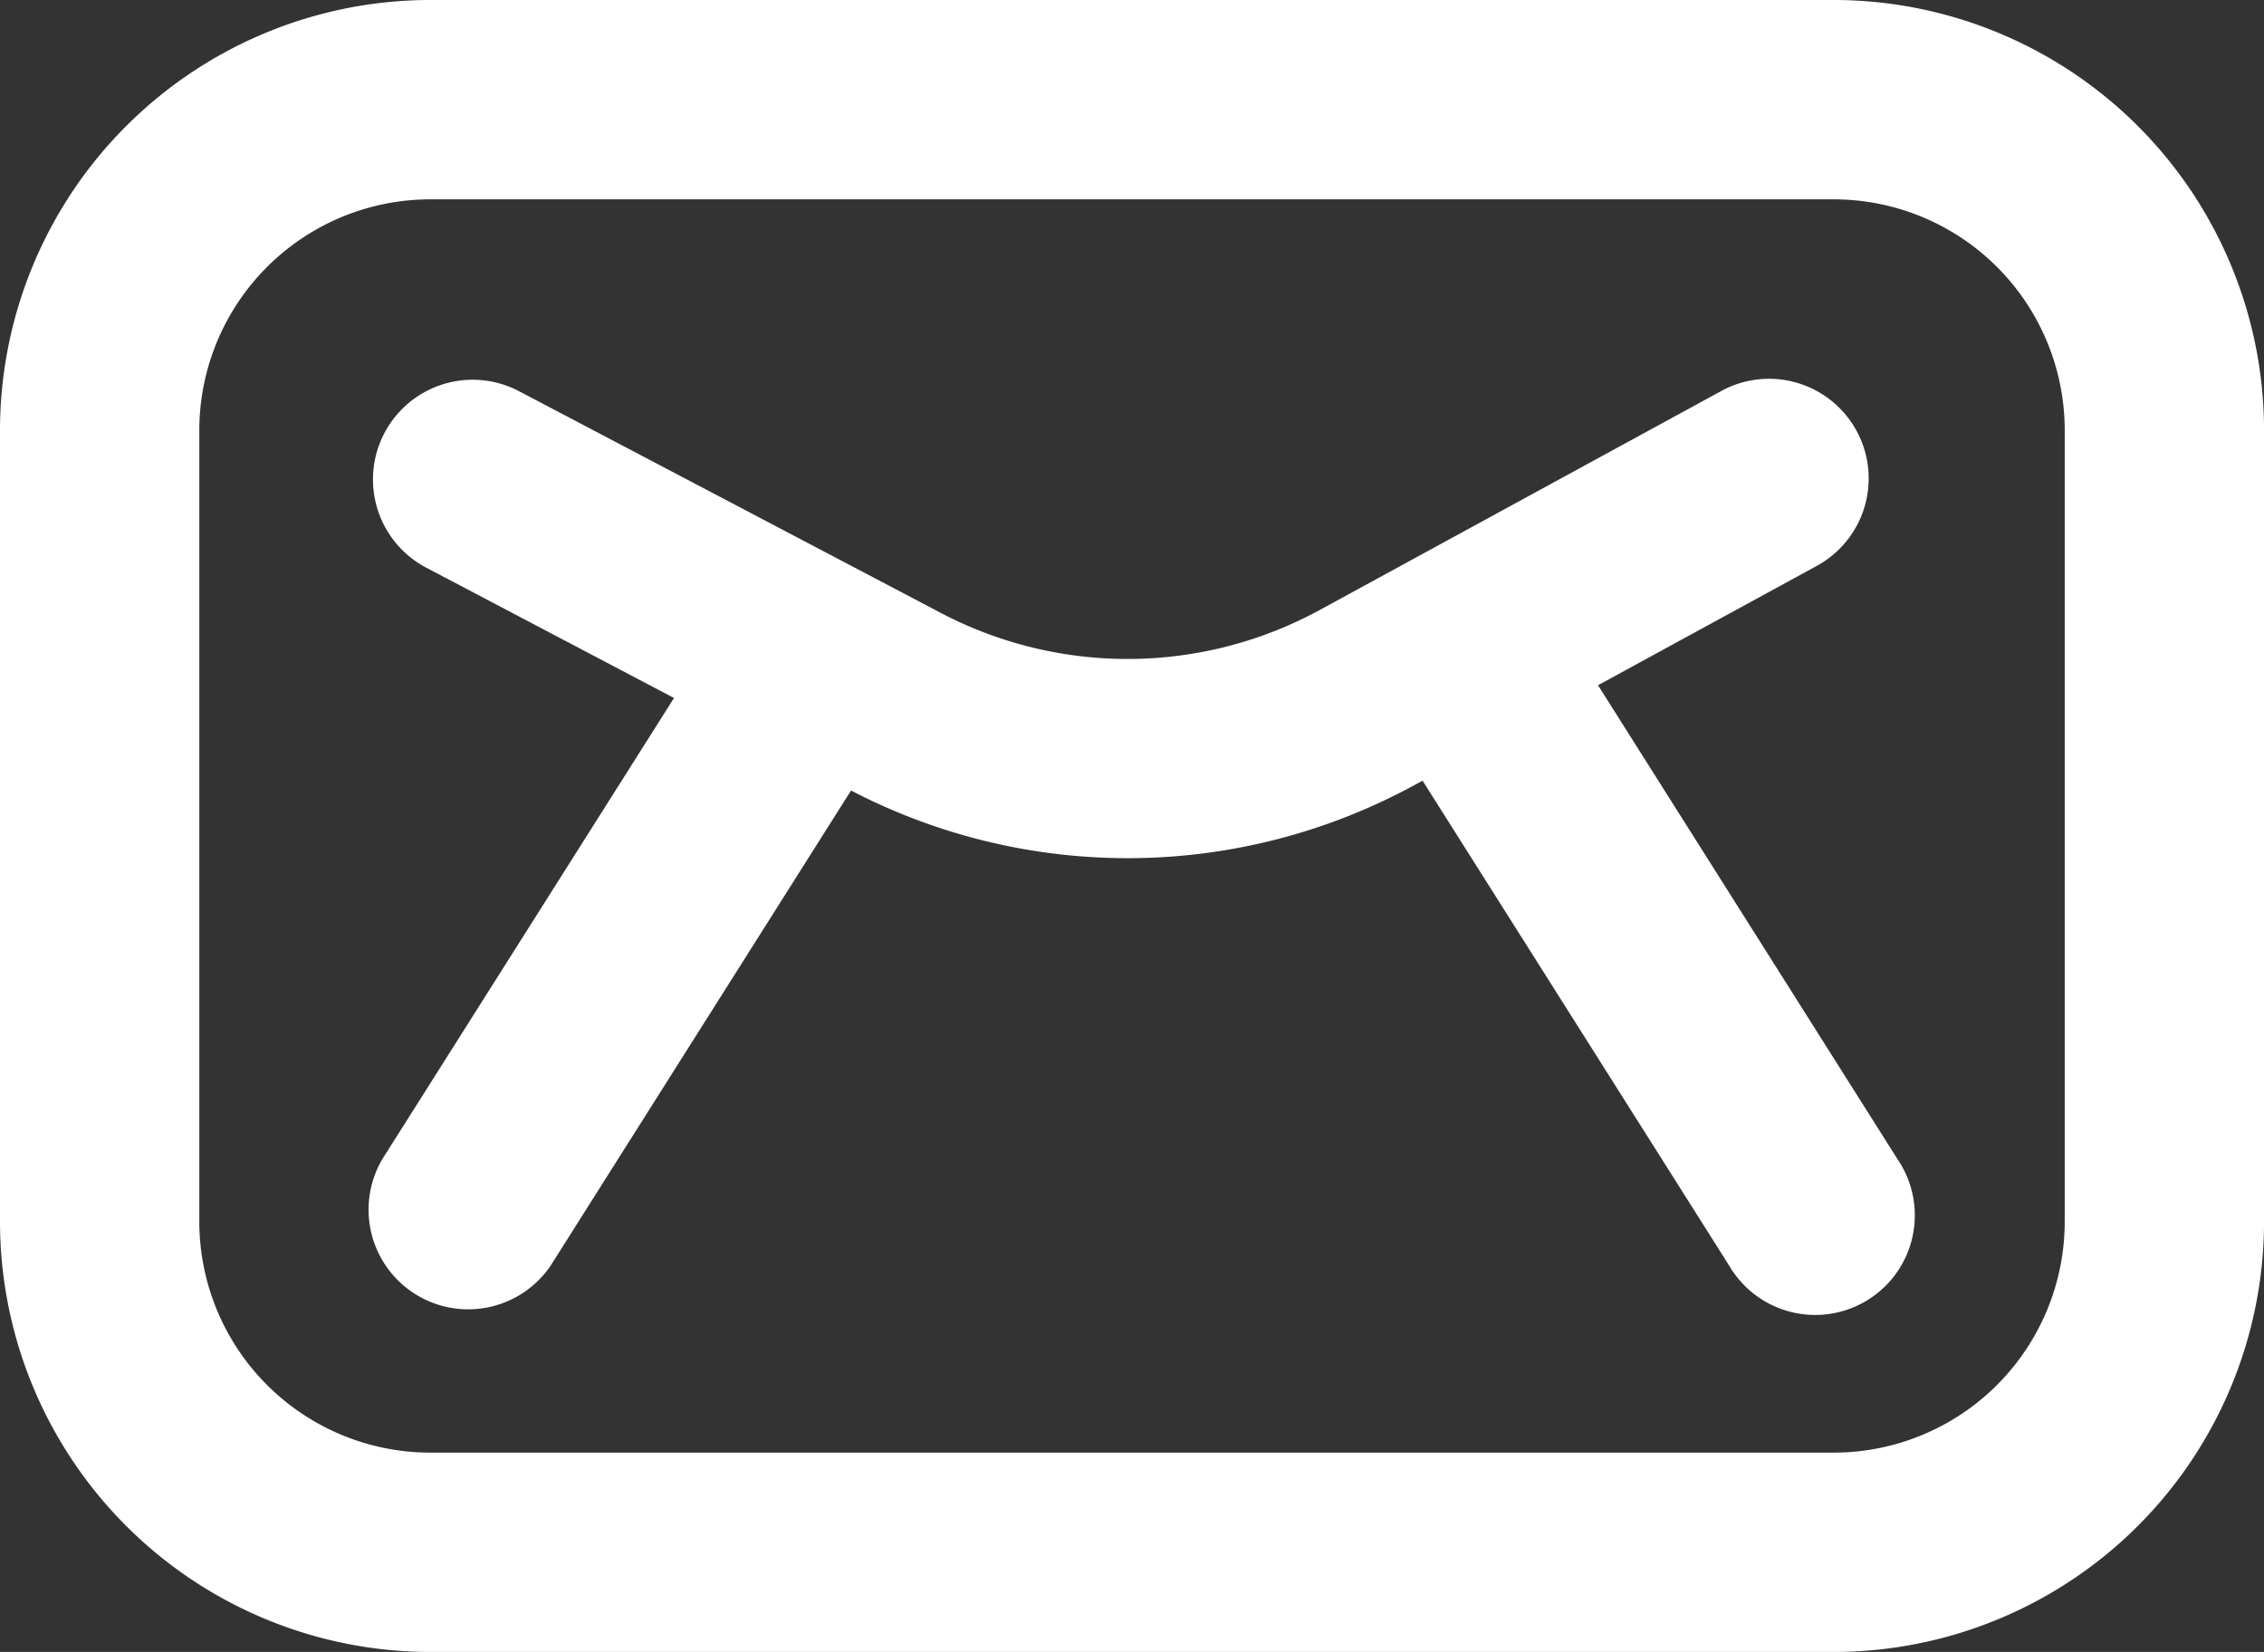 <svg id="Capa_1" data-name="Capa 1" xmlns="http://www.w3.org/2000/svg" viewBox="0 0 511.25 373"><rect x="0" y="0" width="511.25" height="373" fill="#333333" stroke="none"/><defs><style>.cls-1{fill:#fff;}</style></defs><path class="cls-1" d="M478.5,133.28h-317a97.23,97.23,0,0,0-97.13,97.11V409.16a97.23,97.23,0,0,0,97.13,97.12h317a97.23,97.23,0,0,0,97.13-97.12V230.39A97.23,97.23,0,0,0,478.5,133.28Zm52.12,275.88a52.18,52.18,0,0,1-52.12,52.11h-317a52.18,52.18,0,0,1-52.12-52.11V230.39a52.17,52.17,0,0,1,52.12-52.1h317a52.17,52.17,0,0,1,52.12,52.1Z" transform="translate(-64.37 -133.28)"/><path class="cls-1" d="M425.23,288l49-26.73a22.5,22.5,0,1,0-21.54-39.5l-90.19,49.18a90.7,90.7,0,0,1-85.79.66l-95.13-50a22.51,22.51,0,1,0-20.95,39.85l55.94,29.42L150.71,395a22.5,22.5,0,0,0,38,24.06l67.84-107.29a135.31,135.31,0,0,0,127.49-1.37l1.57-.85L454.88,419.1a22.5,22.5,0,1,0,38-24.06Z" transform="translate(-64.37 -133.28)"/></svg>